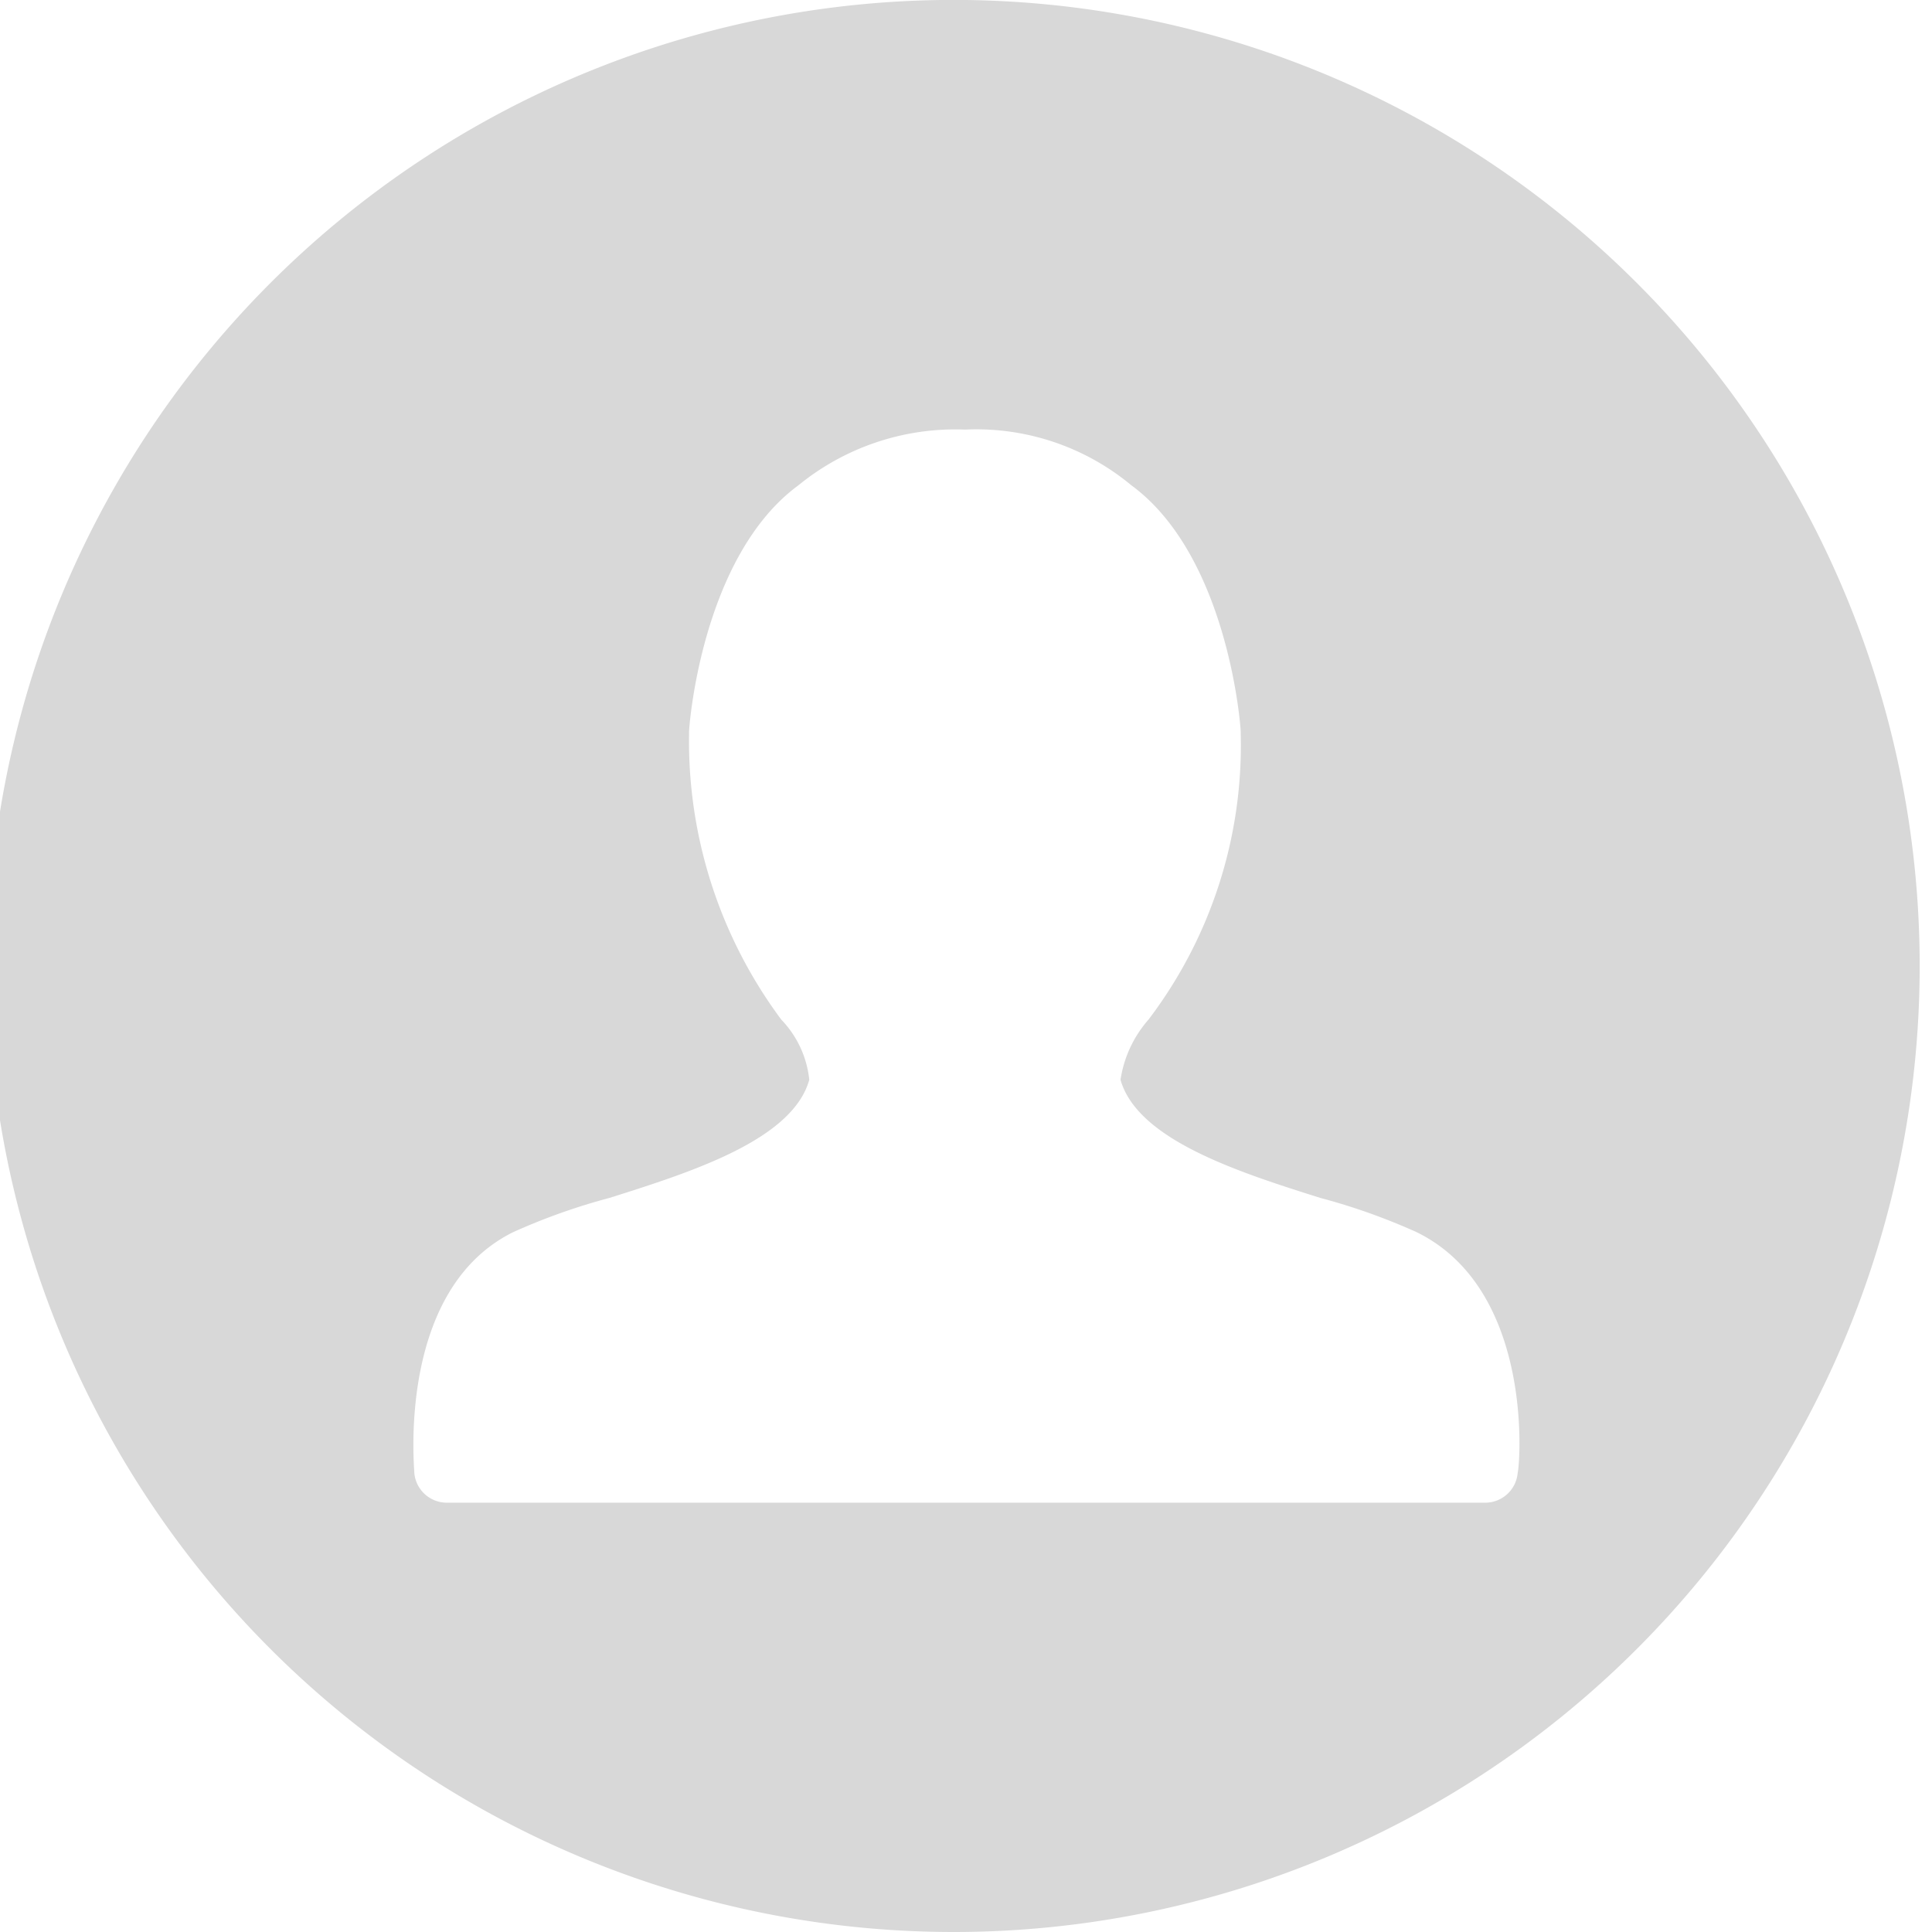 <svg id="Group_322" data-name="Group 322" xmlns="http://www.w3.org/2000/svg" width="24.301" height="24.301" viewBox="0 0 24.301 24.301">
  <path id="Path_37" data-name="Path 37" d="M17.151,5h0a12.151,12.151,0,1,0,0,24.3h0a12.151,12.151,0,0,0,0-24.3ZM24.09,23.523a.41.41,0,0,1-.405.378H10.616a.41.41,0,0,1-.405-.378c0-.081-.216-2.3,1.242-3.024a7.821,7.821,0,0,1,1.215-.432c1.026-.324,2.3-.729,2.511-1.485a1.276,1.276,0,0,0-.351-.756,5.868,5.868,0,0,1-1.161-3.591v-.027c0-.081.162-2.214,1.377-3.105a3.121,3.121,0,0,1,2.079-.7h.027a3.05,3.05,0,0,1,2.079.7c1.215.891,1.377,3.024,1.377,3.105v.027a5.7,5.7,0,0,1-1.161,3.591,1.477,1.477,0,0,0-.351.756c.216.756,1.485,1.161,2.511,1.485a7.821,7.821,0,0,1,1.215.432h0C24.306,21.228,24.117,23.442,24.09,23.523Z" transform="translate(-5 -5)" fill="#d8d8d8"/>
</svg>
